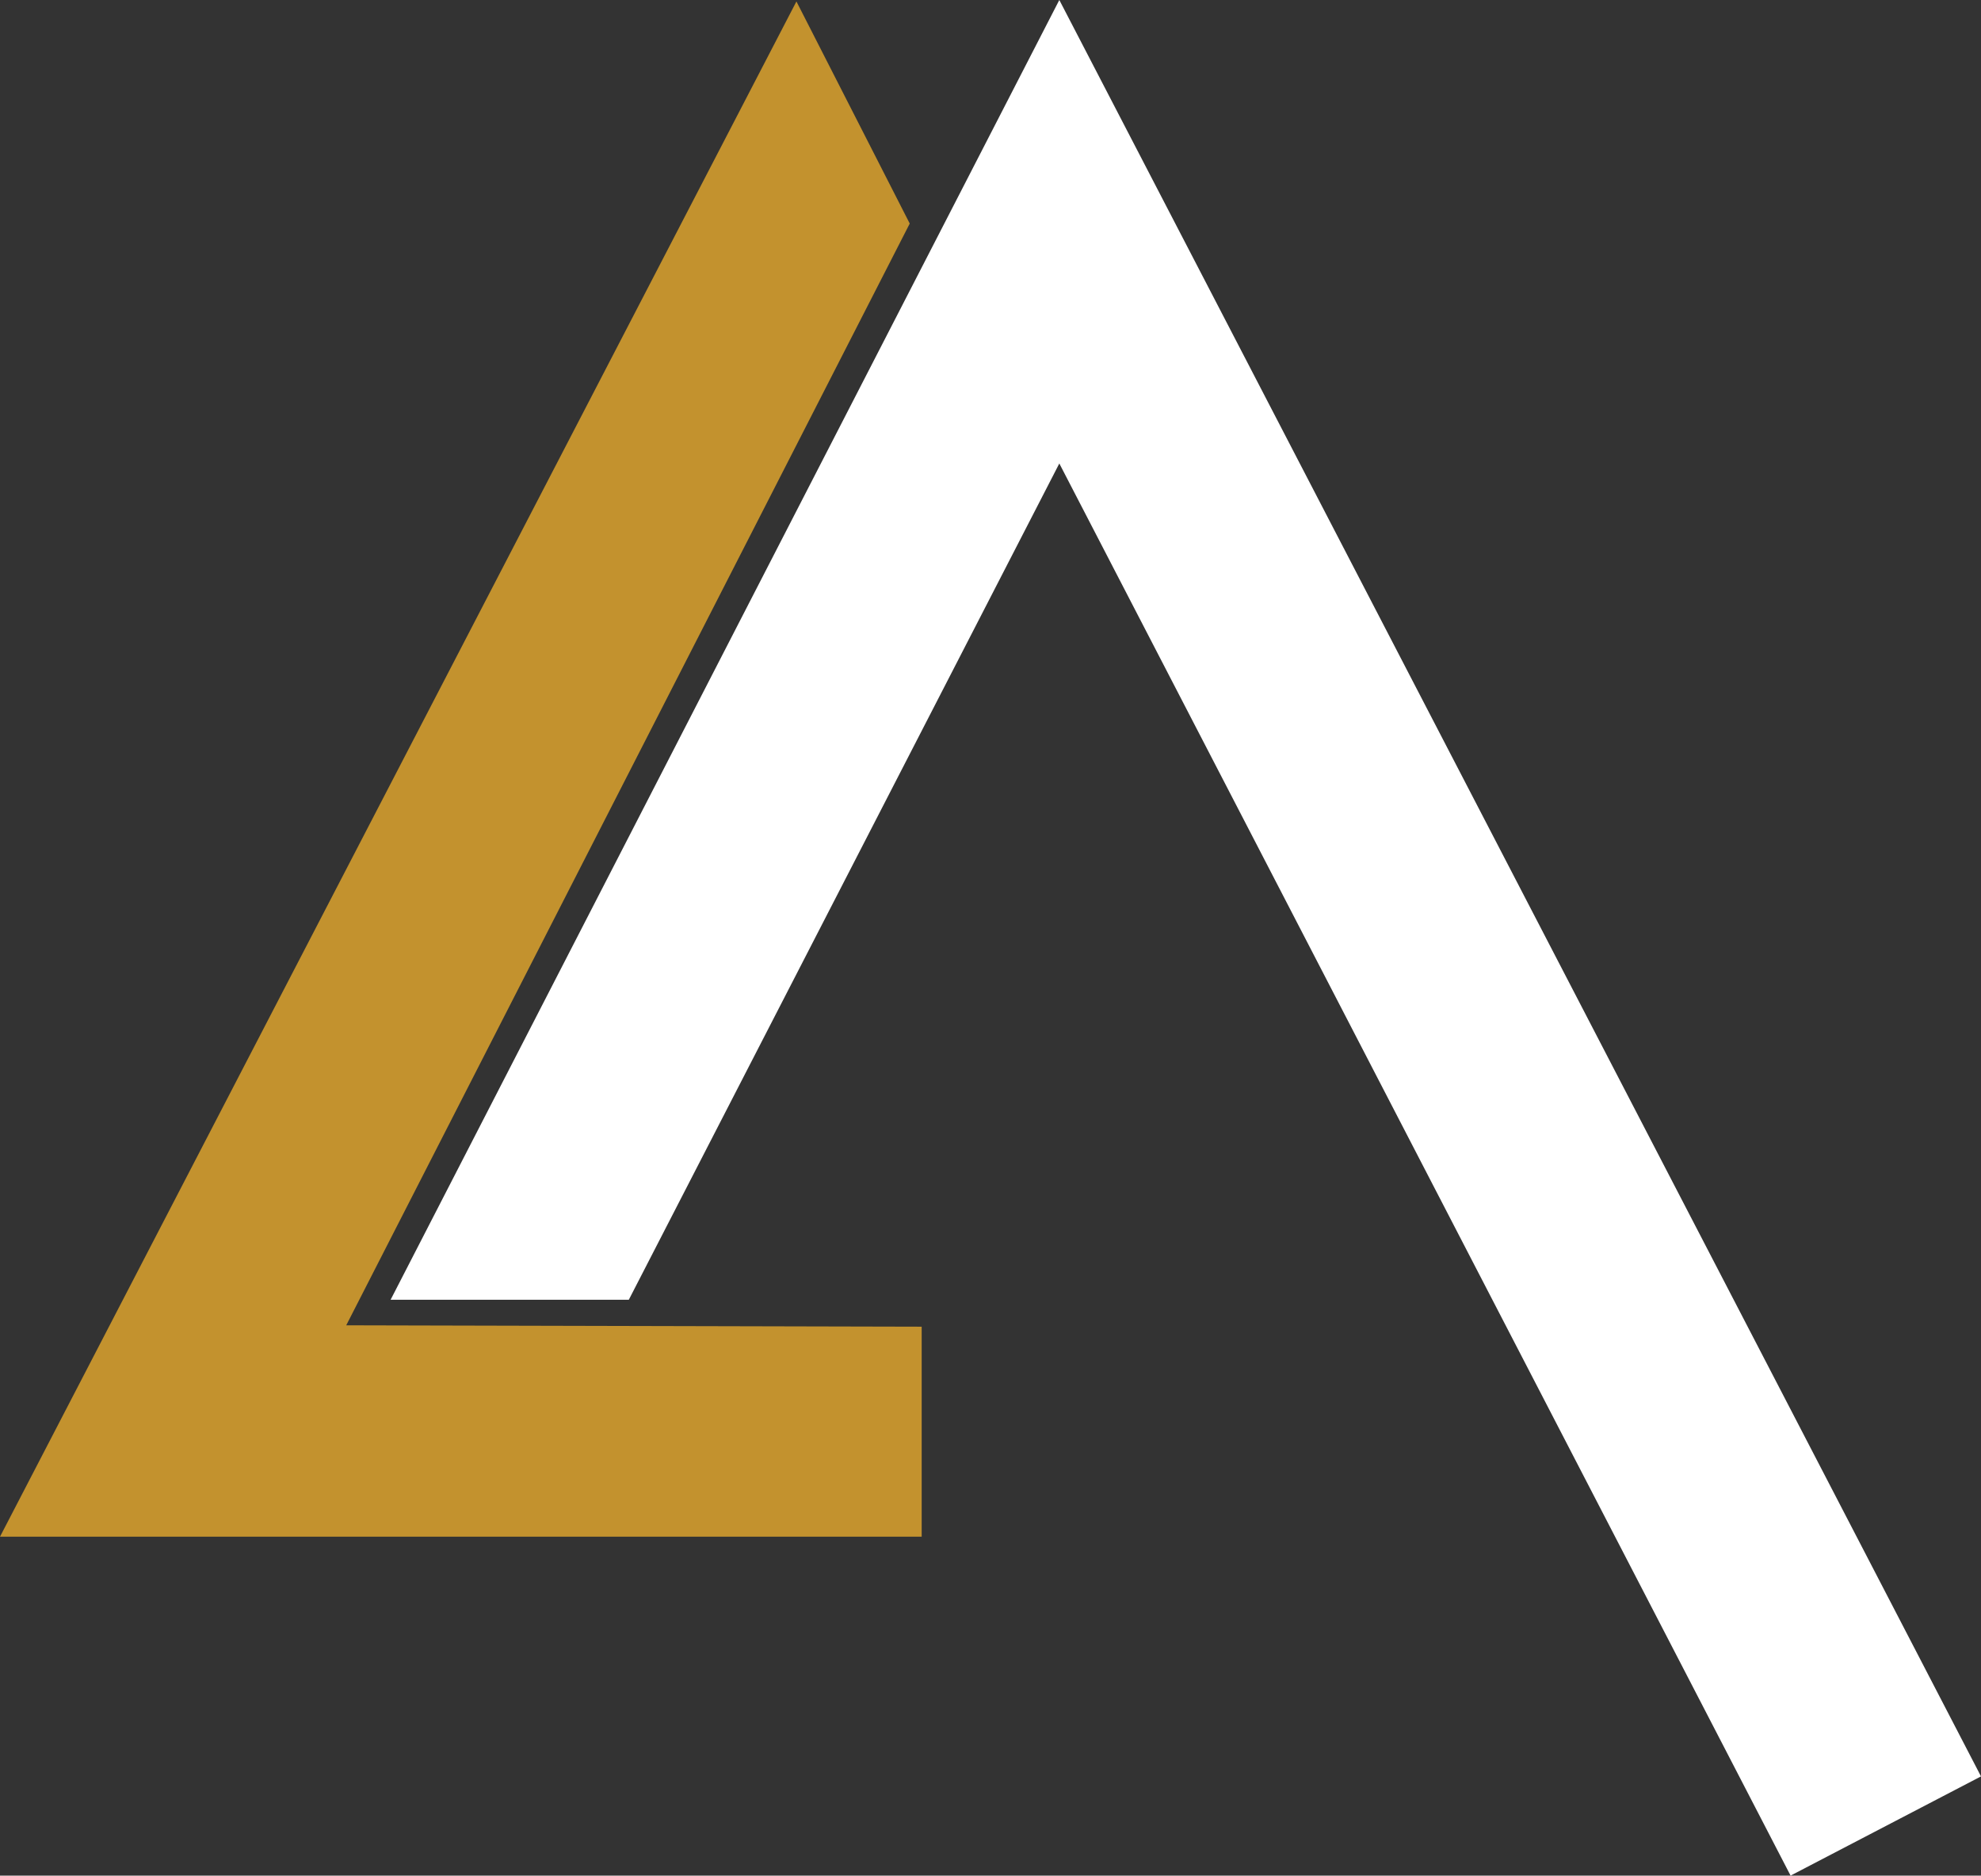<?xml version="1.0" encoding="UTF-8"?>
<svg id="Layer_2" data-name="Layer 2" xmlns="http://www.w3.org/2000/svg" viewBox="0 0 273.61 259">
  <rect x="0" y="0" width="273.61" height="259" fill="#333333" stroke="none"/>
  <defs>
    <style>
      .cls-1 {
        fill: #c3922e;
      }

      .cls-2 {
        fill: #fff;
      }
    </style>
  </defs>
  <g id="Layer_1-2" data-name="Layer 1">
    <g>
      <polygon class="cls-1" points="47.82 183.01 127.3 183.2 127.3 212.2 0 212.2 110 .2 125.65 30.87 47.82 183.01"/>
      <polygon class="cls-2" points="86.85 179.48 146.31 64 247.31 259 273.61 245.3 146.31 0 53.95 179.48 86.85 179.48"/>
    </g>
  </g>
</svg>